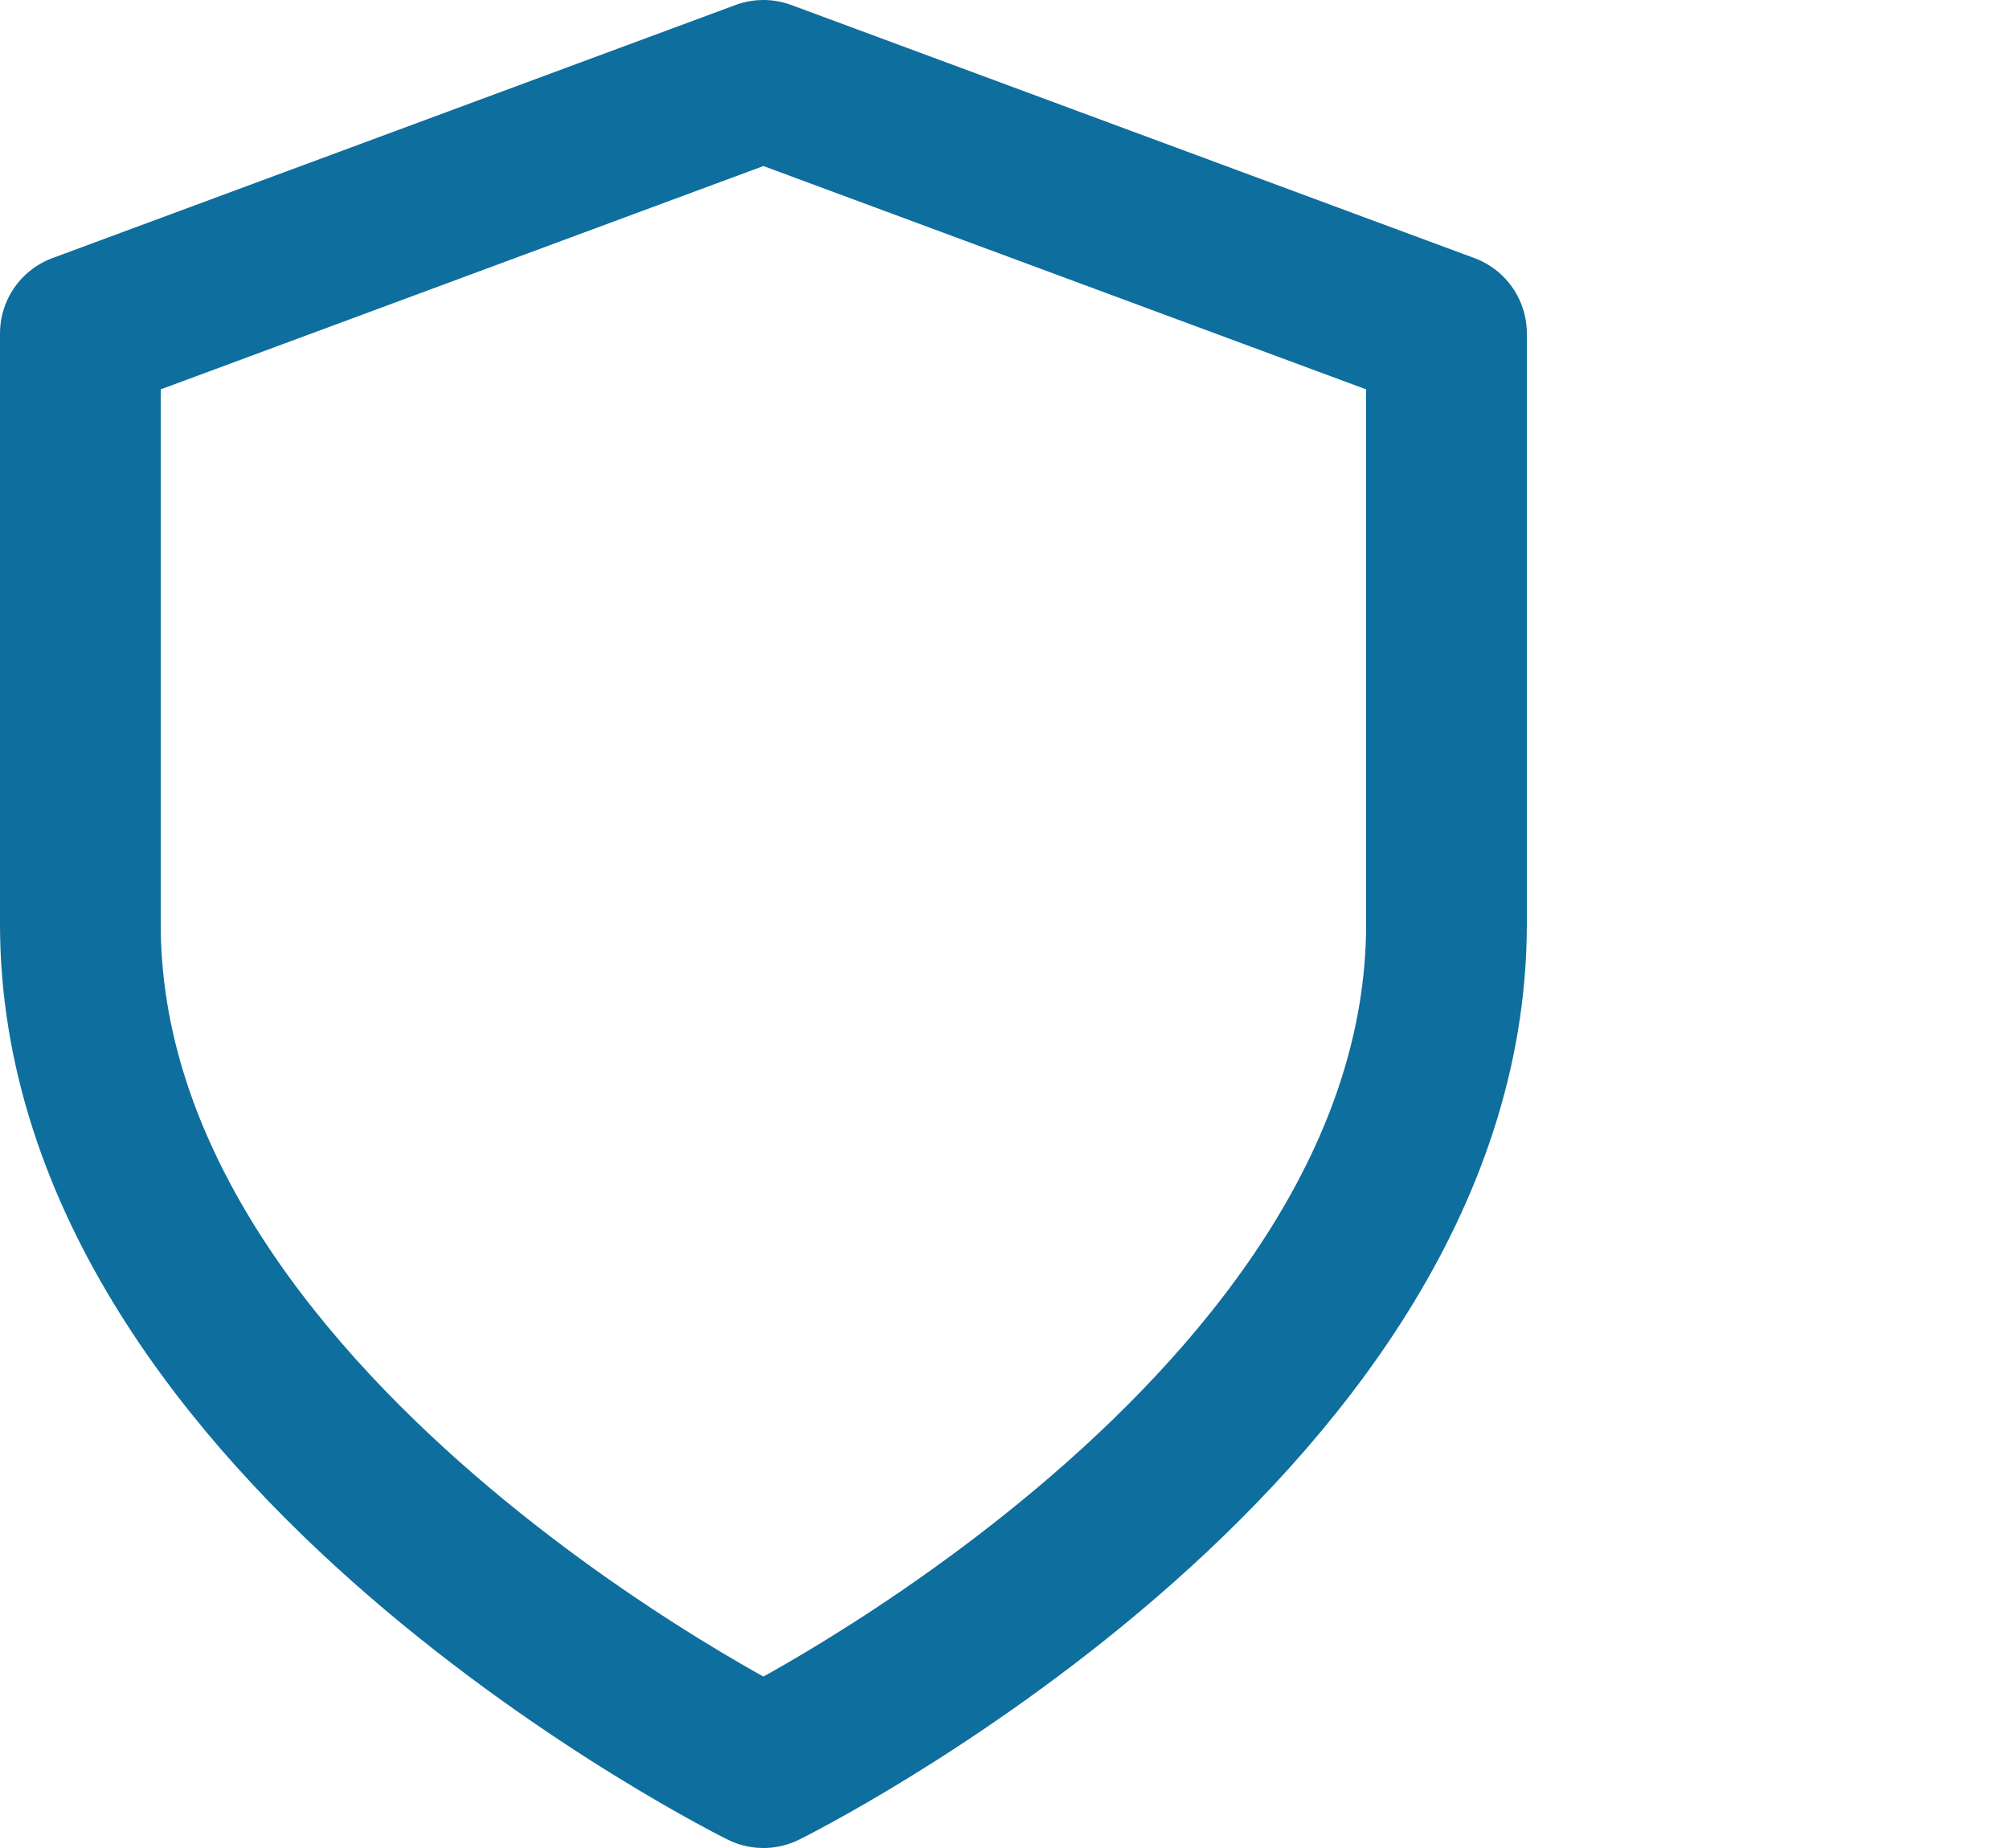 <svg width="25" height="23" fill="none" xmlns="http://www.w3.org/2000/svg"><path d="M9.5 22S18 17.8 18 11.5V4.15L9.5 1 1 4.15v7.35C1 17.8 9.5 22 9.5 22z" stroke="#0E6E9D" stroke-width="2" stroke-linecap="round" stroke-linejoin="round"/></svg>
